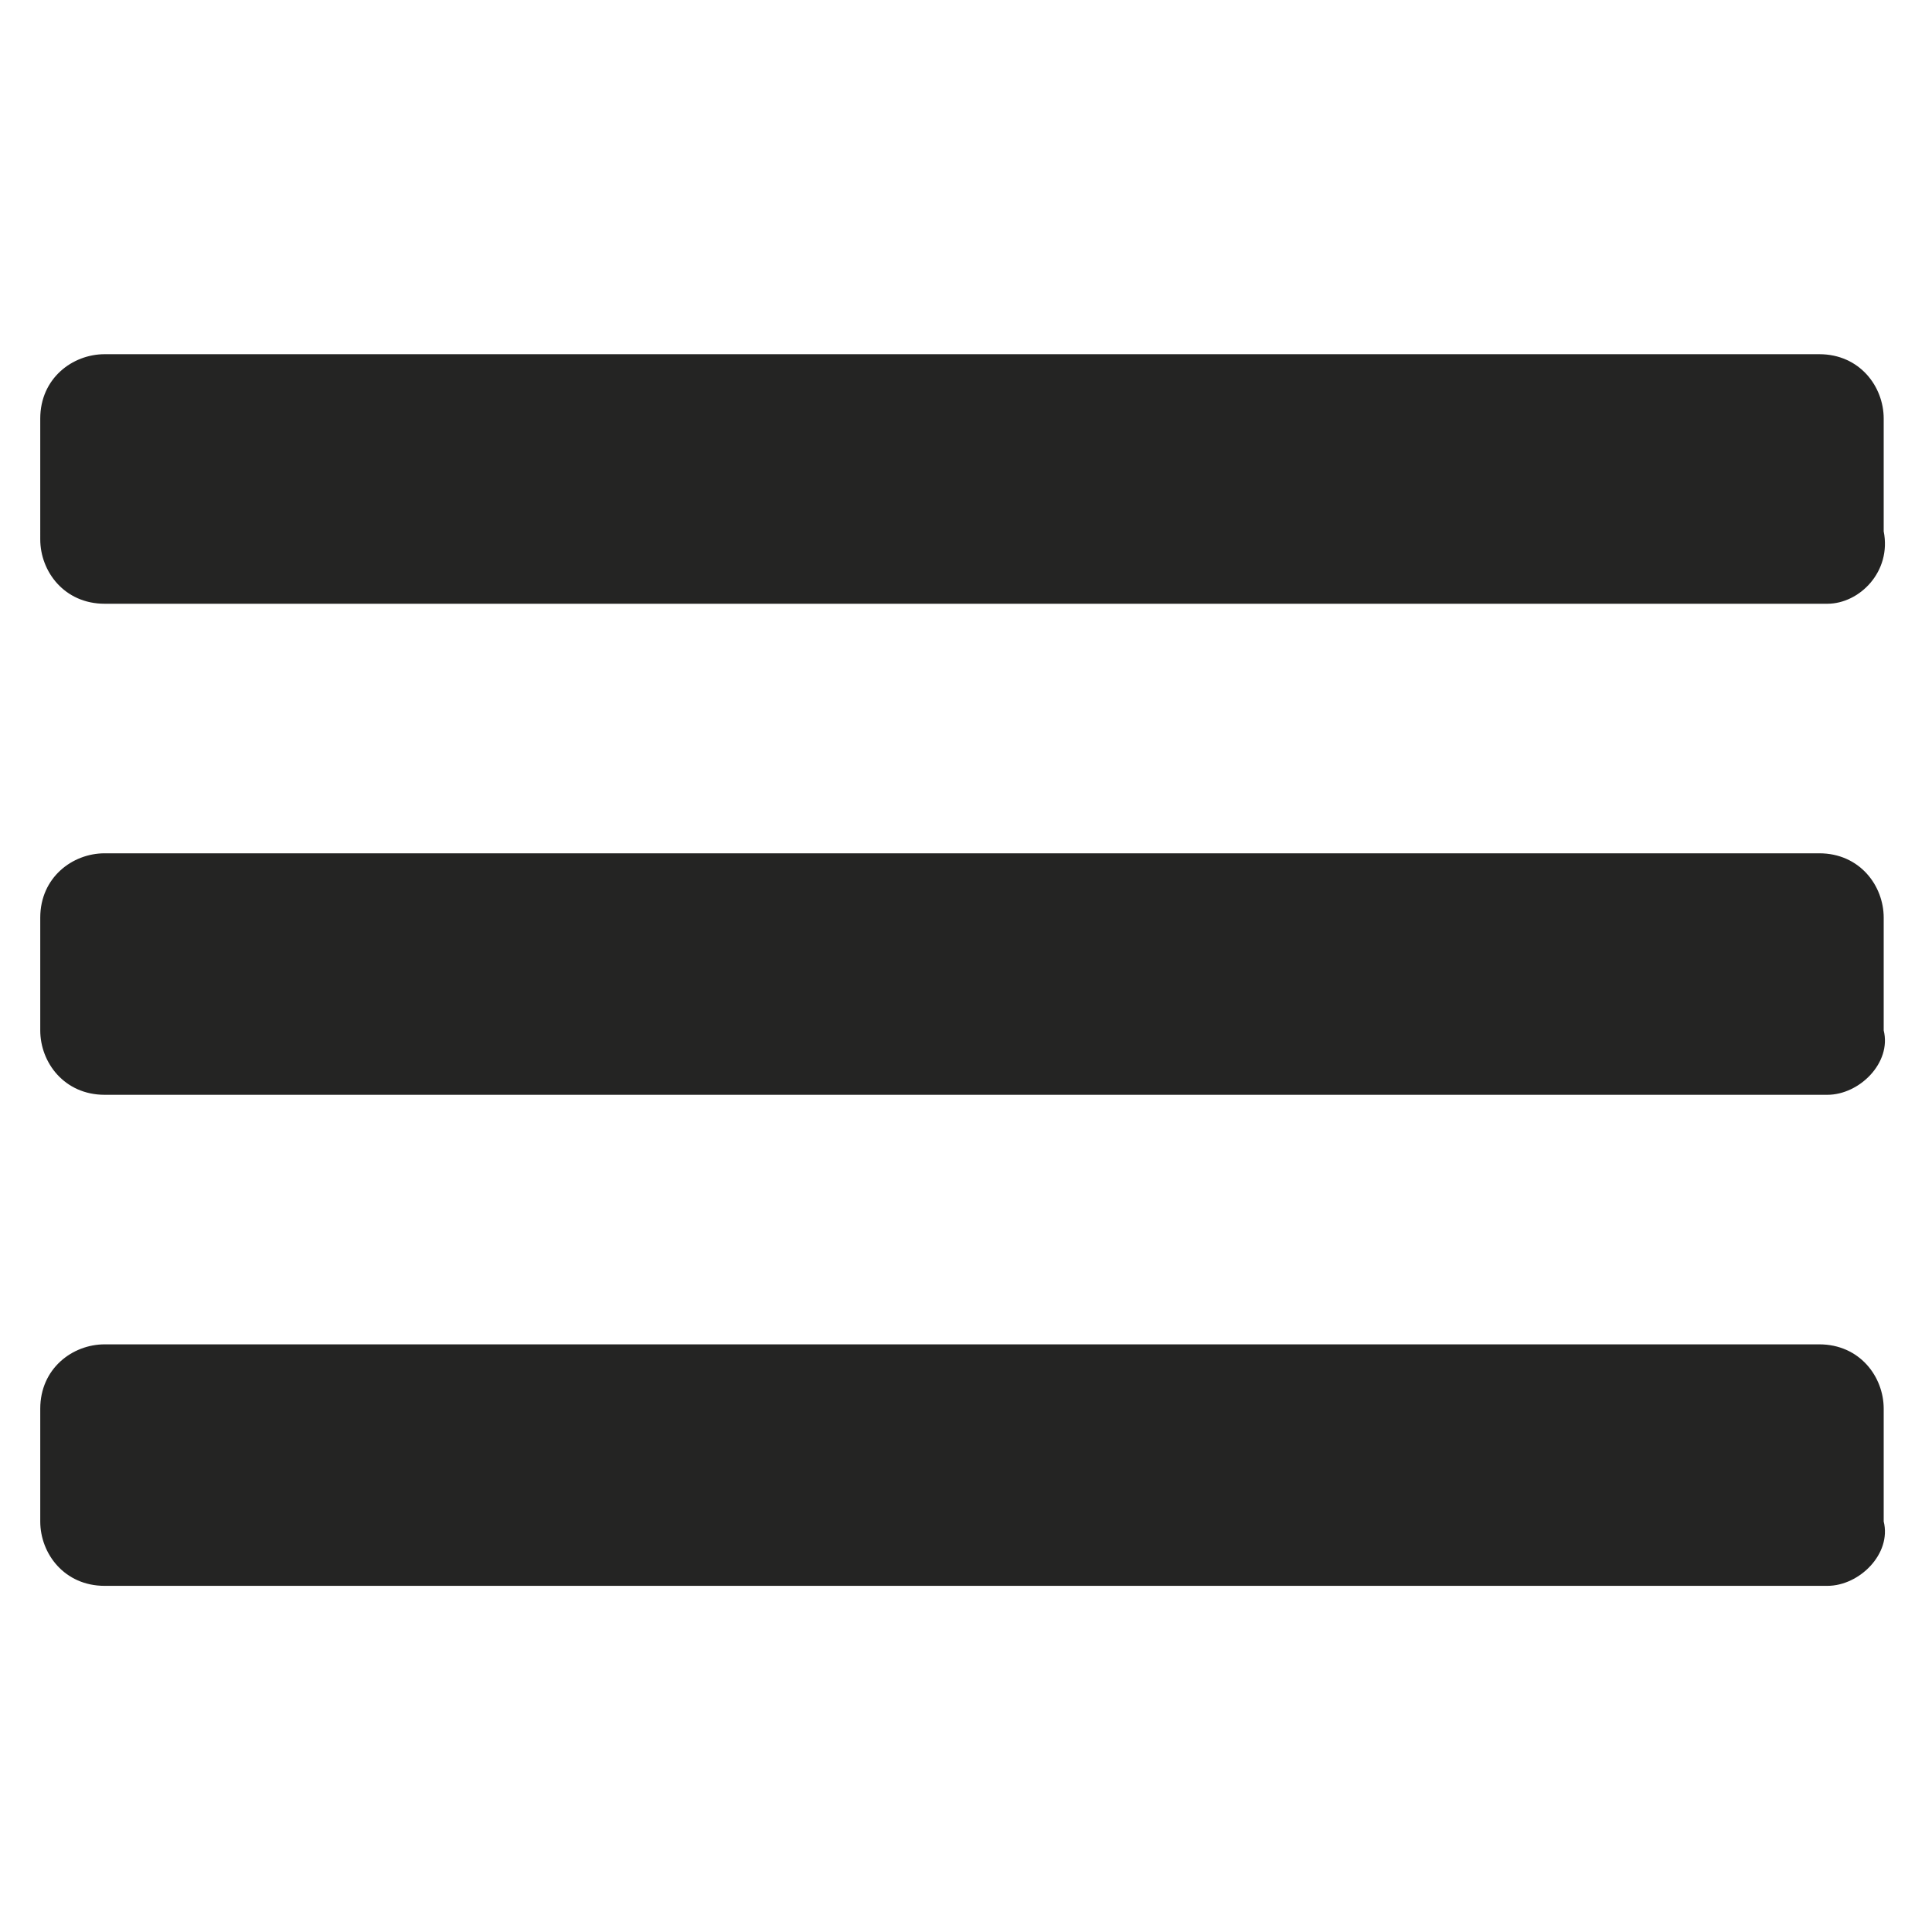 <?xml version="1.0" encoding="utf-8"?>
<!-- Generator: Adobe Illustrator 27.5.0, SVG Export Plug-In . SVG Version: 6.00 Build 0)  -->
<svg version="1.1" id="Calque_1" xmlns="http://www.w3.org/2000/svg" xmlns:xlink="http://www.w3.org/1999/xlink" x="0px" y="0px"
	 viewBox="0 0 24 24" style="enable-background:new 0 0 24 24;" xml:space="preserve">
<style type="text/css">
	.st0{fill:none;}
	.st1{display:none;}
	.st2{display:inline;}
	.st3{fill:#242423;}
</style>
<rect class="st0" width="24" height="24"/>
<g class="st1">
	<rect x="0.5" y="4.4" class="st2" width="23" height="3.1"/>
	<rect x="0.5" y="10.5" class="st2" width="23" height="3.1"/>
	<rect x="0.5" y="16.6" class="st2" width="23" height="3.1"/>
</g>
<path class="st3" d="M22.7,13.6H1.3c-0.5,0-0.8-0.4-0.8-0.8v-1.4c0-0.5,0.4-0.8,0.8-0.8h21.3c0.5,0,0.8,0.4,0.8,0.8v1.4
	C23.5,13.2,23.1,13.6,22.7,13.6z"/>
<path class="st3" d="M22.7,7.5H1.3c-0.5,0-0.8-0.4-0.8-0.8V5.2c0-0.5,0.4-0.8,0.8-0.8h21.3c0.5,0,0.8,0.4,0.8,0.8v1.4
	C23.5,7.1,23.1,7.5,22.7,7.5z"/>
<path class="st3" d="M22.7,19.7H1.3c-0.5,0-0.8-0.4-0.8-0.8v-1.4c0-0.5,0.4-0.8,0.8-0.8h21.3c0.5,0,0.8,0.4,0.8,0.8v1.4
	C23.5,19.3,23.1,19.7,22.7,19.7z"/>
</svg>
